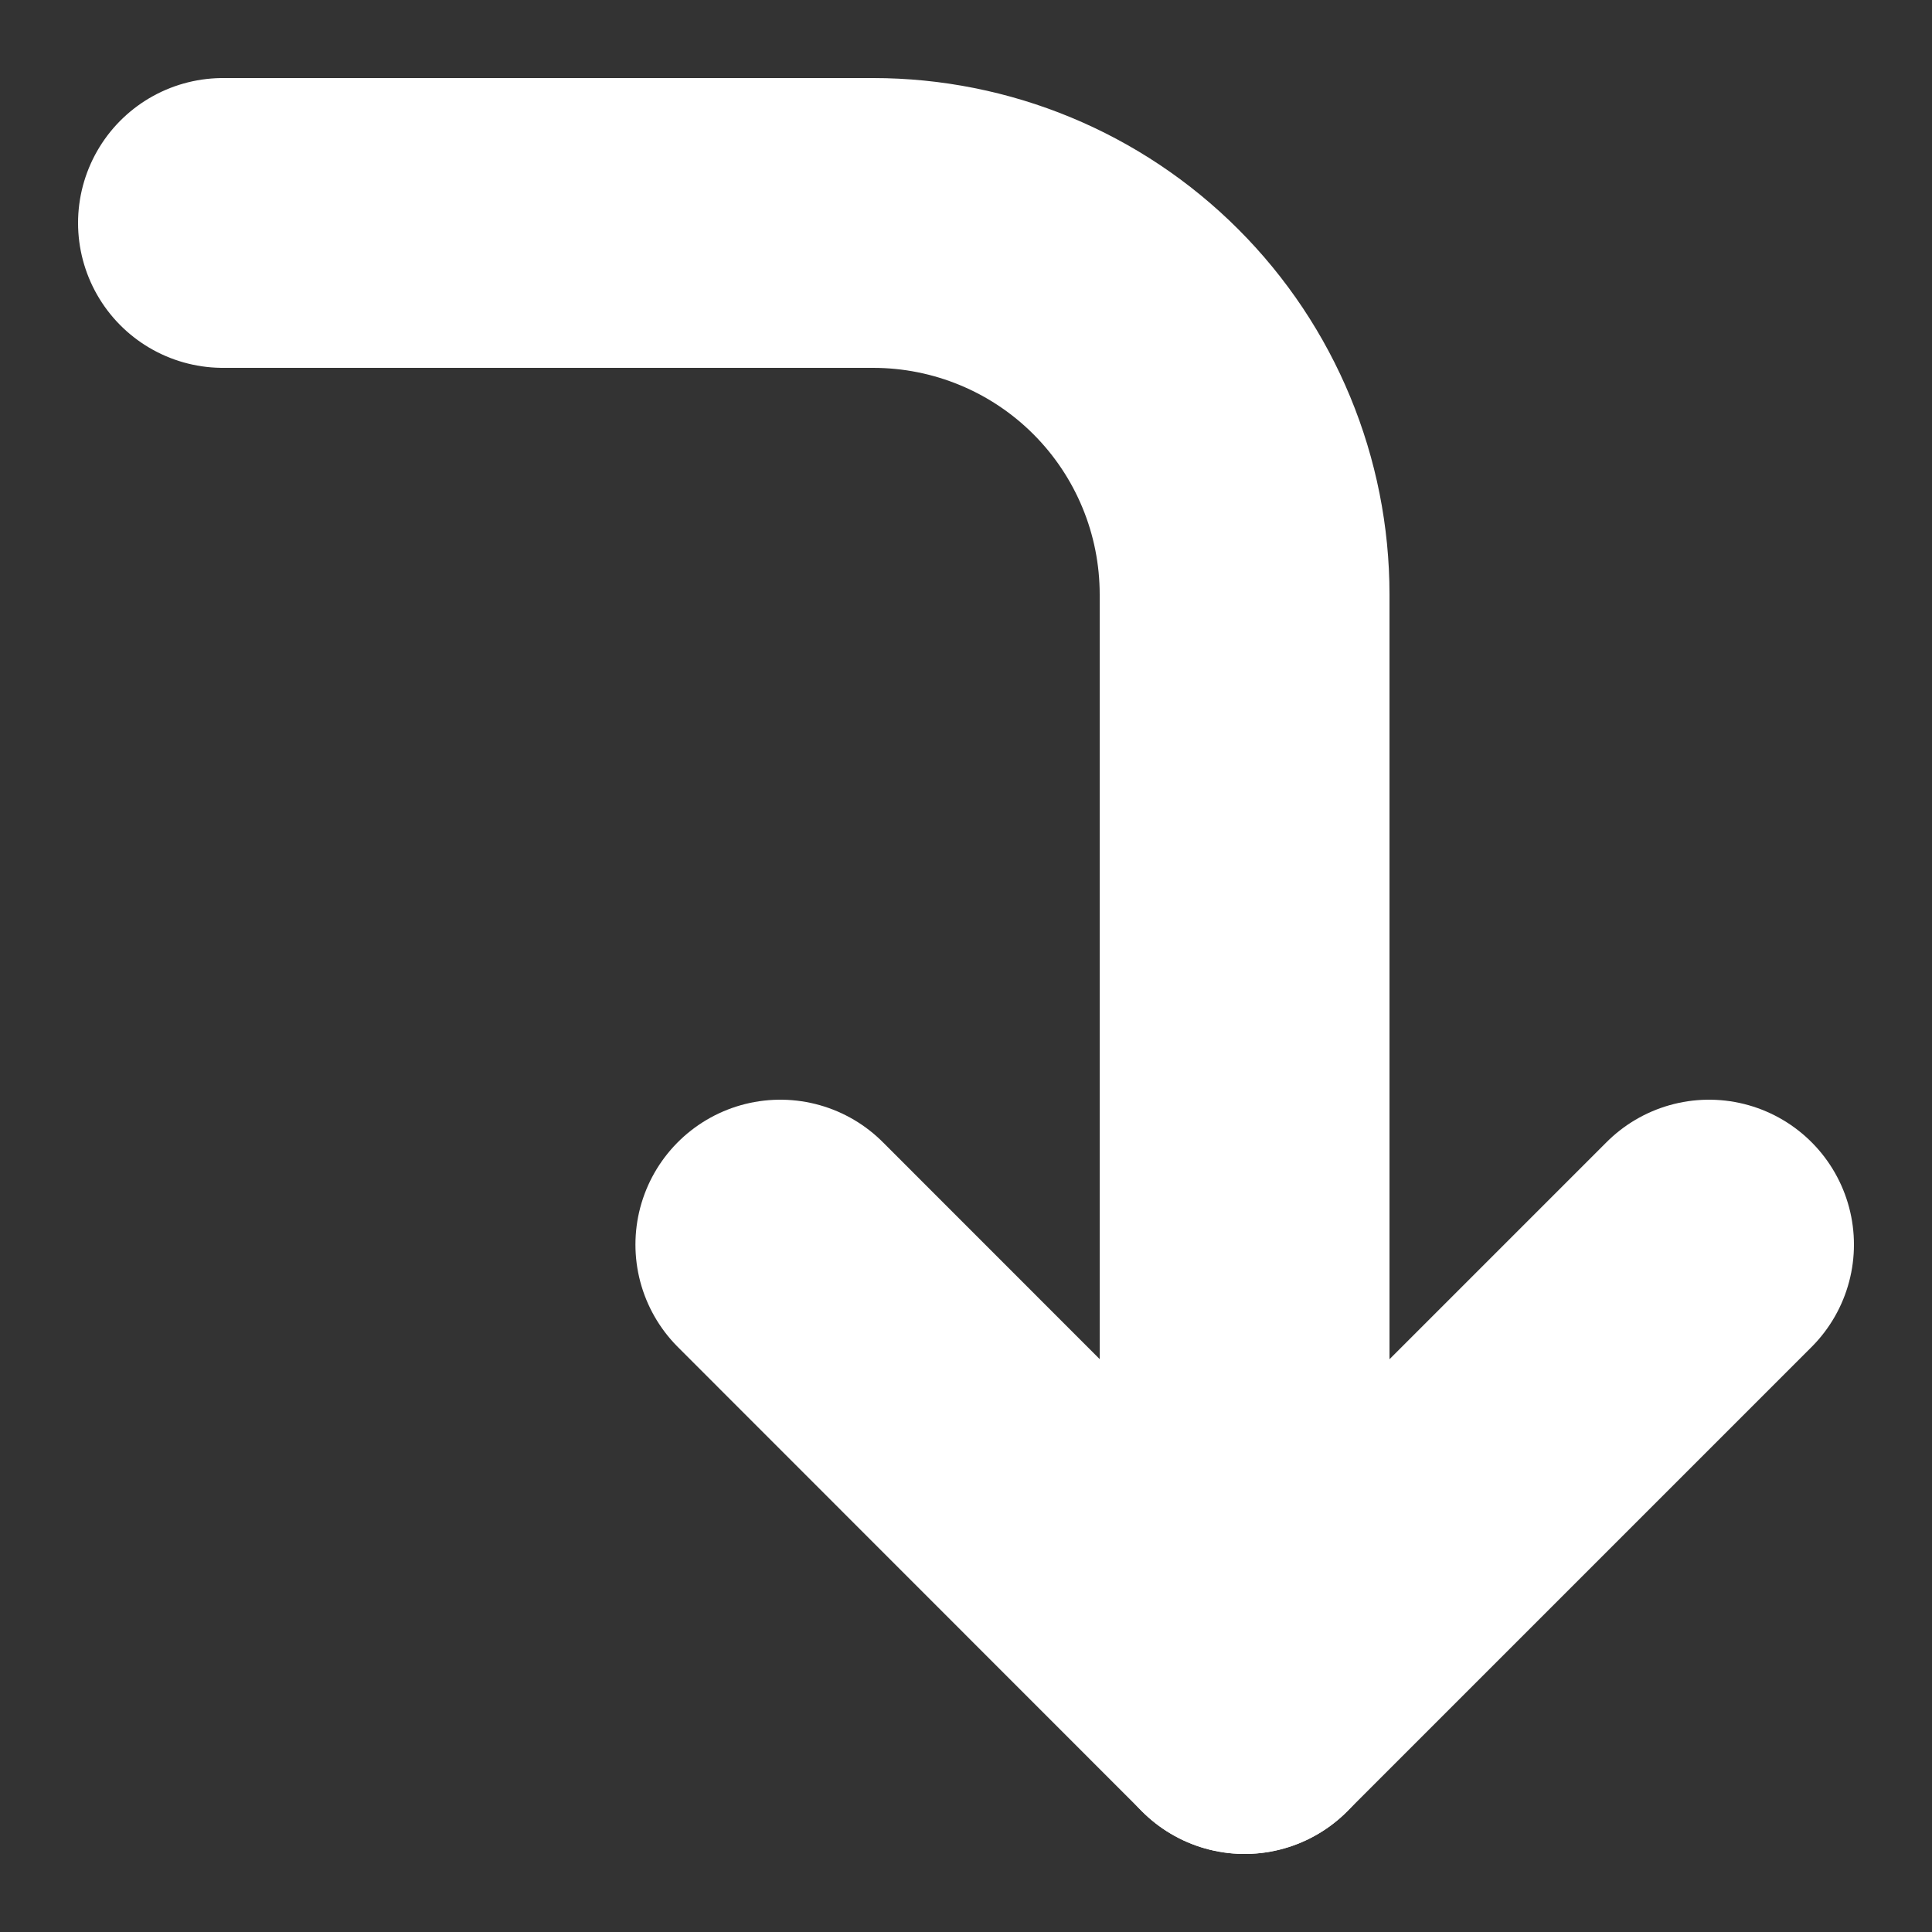<svg width="10" height="10" viewBox="0 0 10 10" fill="none" xmlns="http://www.w3.org/2000/svg">
<rect x="0" y="0" width="10" height="10" fill="#333333" stroke="none"/>
<g clip-path="url(#clip0_4983_1970)">
<path d="M4.039 6.442L6.442 8.846L8.846 6.442" stroke="white" stroke-width="1.5" stroke-linecap="round" stroke-linejoin="round"/>
<path d="M1.154 1.154H4.519C5.029 1.154 5.518 1.356 5.879 1.717C6.24 2.078 6.442 2.567 6.442 3.077V8.846" stroke="white" stroke-width="1.5" stroke-linecap="round" stroke-linejoin="round"/>
</g>
<defs>
<clipPath id="clip0_4983_1970">
<rect width="10" height="10" fill="white"/>
</clipPath>
</defs>
</svg>
